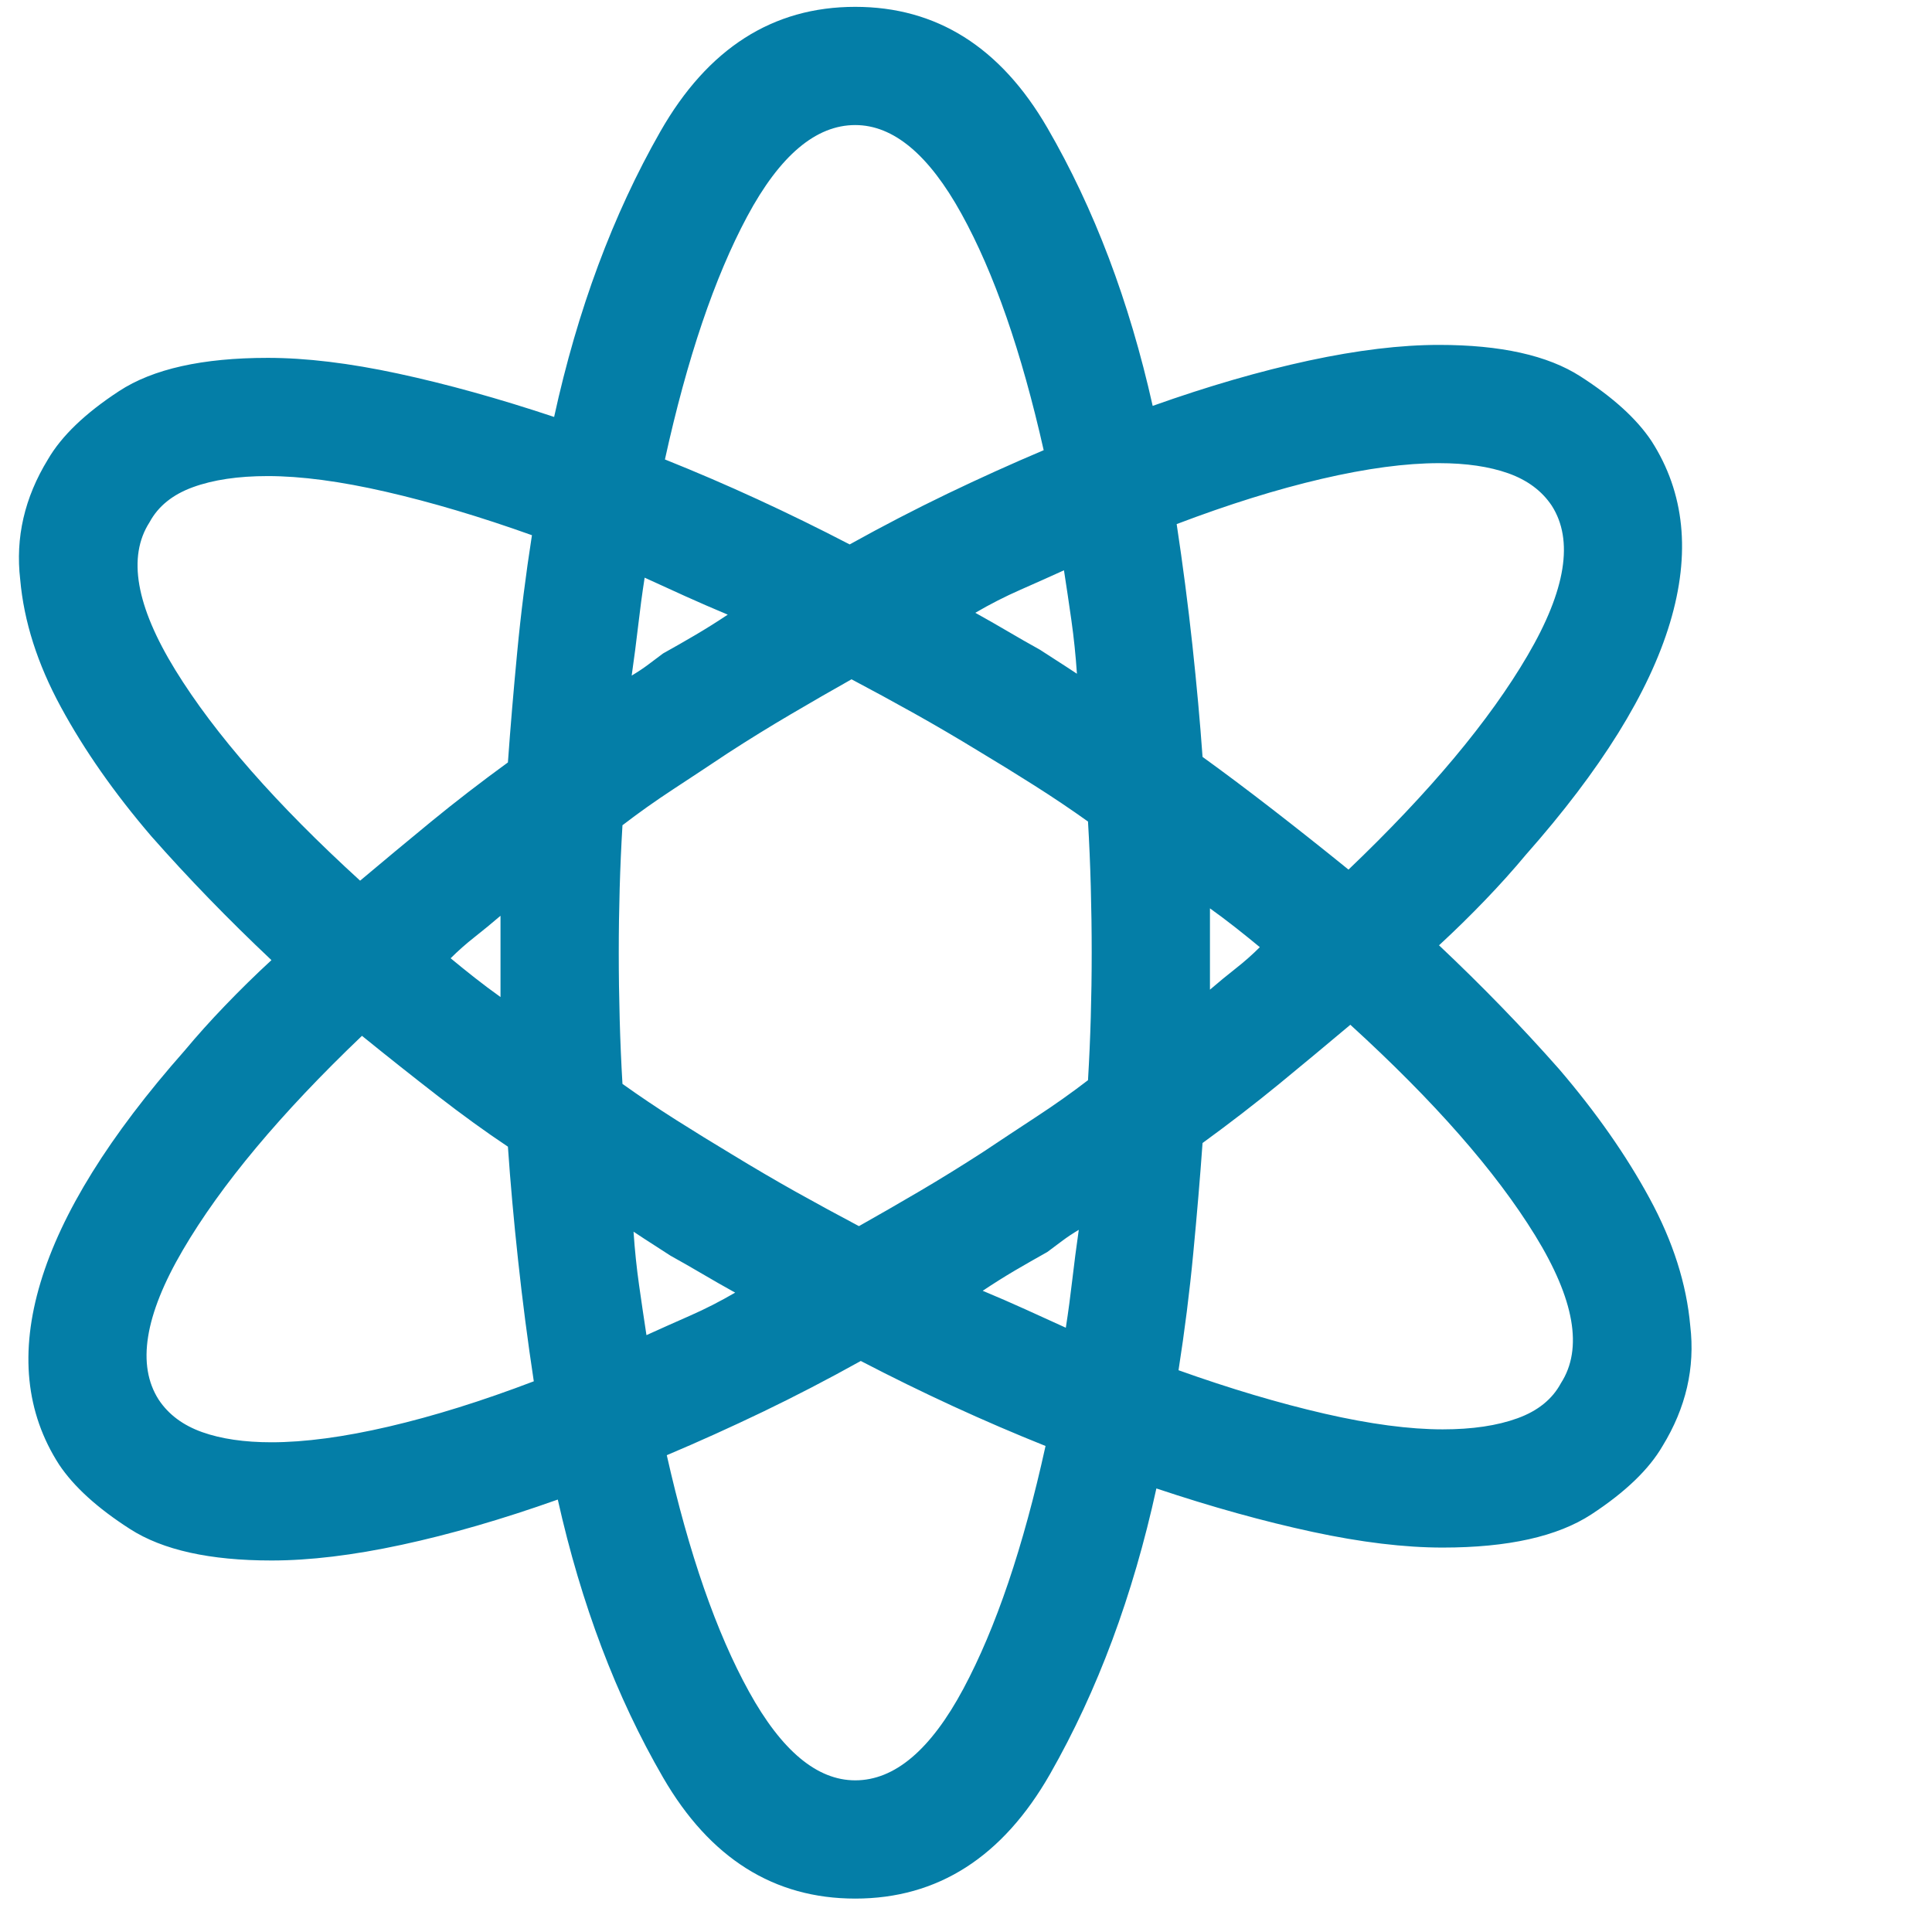 <svg width="48" height="48" viewBox="0 0 48 48" fill="none" xmlns="http://www.w3.org/2000/svg">
<g clip-path="url(#clip0_464_2487)">
<path d="M1.466 36.384C1.833 36.935 2.422 37.47 3.233 37.99C4.044 38.51 5.214 38.77 6.744 38.77C7.693 38.77 8.771 38.641 9.98 38.38C11.189 38.12 12.481 37.745 13.858 37.256C14.44 39.857 15.312 42.159 16.475 44.164C17.637 46.168 19.229 47.17 21.248 47.17C23.298 47.17 24.912 46.137 26.09 44.072C27.268 42.006 28.148 39.643 28.73 36.98C30.106 37.44 31.399 37.799 32.608 38.059C33.816 38.319 34.895 38.449 35.844 38.449C37.465 38.449 38.697 38.174 39.539 37.623C40.38 37.072 40.969 36.506 41.306 35.925C41.887 34.976 42.117 33.982 41.994 32.941C41.902 31.901 41.566 30.845 40.984 29.774C40.403 28.703 39.653 27.633 38.735 26.561C37.817 25.521 36.823 24.496 35.752 23.486C36.15 23.119 36.532 22.744 36.899 22.362C37.267 21.979 37.603 21.605 37.909 21.237C39.776 19.126 40.969 17.206 41.489 15.477C42.009 13.748 41.856 12.241 41.03 10.956C40.663 10.405 40.074 9.87 39.263 9.35C38.452 8.829 37.282 8.569 35.752 8.569C34.803 8.569 33.725 8.699 32.516 8.959C31.307 9.22 30.015 9.594 28.638 10.084C28.056 7.483 27.184 5.181 26.021 3.176C24.859 1.172 23.268 0.17 21.248 0.17C19.198 0.17 17.584 1.203 16.406 3.268C15.228 5.333 14.348 7.697 13.767 10.359C12.39 9.9 11.097 9.541 9.888 9.281C8.68 9.021 7.601 8.891 6.652 8.891C5.031 8.891 3.799 9.166 2.958 9.717C2.116 10.268 1.527 10.834 1.19 11.415C0.609 12.364 0.38 13.358 0.502 14.398C0.594 15.439 0.93 16.494 1.512 17.565C2.093 18.636 2.843 19.707 3.761 20.778C4.679 21.819 5.673 22.844 6.744 23.854C6.346 24.221 5.964 24.596 5.597 24.978C5.229 25.36 4.893 25.735 4.587 26.102C2.72 28.214 1.527 30.134 1.007 31.863C0.487 33.592 0.64 35.099 1.466 36.384ZM21.248 44.232C20.299 44.232 19.42 43.498 18.609 42.029C17.798 40.56 17.117 38.602 16.566 36.154C17.362 35.818 18.157 35.458 18.953 35.076C19.749 34.693 20.559 34.273 21.386 33.813C22.151 34.211 22.916 34.586 23.681 34.938C24.446 35.29 25.211 35.619 25.976 35.925C25.425 38.434 24.744 40.446 23.933 41.96C23.122 43.475 22.227 44.232 21.248 44.232ZM15.373 23.67C15.373 23.119 15.381 22.584 15.396 22.064C15.411 21.543 15.434 21.023 15.465 20.503C15.863 20.197 16.283 19.899 16.727 19.608C17.171 19.317 17.622 19.019 18.081 18.713C18.601 18.376 19.121 18.055 19.642 17.749C20.162 17.443 20.667 17.152 21.156 16.877C21.676 17.152 22.197 17.435 22.717 17.726C23.237 18.017 23.772 18.33 24.323 18.667C24.782 18.942 25.241 19.225 25.7 19.516C26.159 19.807 26.603 20.105 27.031 20.411C27.062 20.931 27.085 21.467 27.1 22.018C27.115 22.568 27.123 23.119 27.123 23.67C27.123 24.221 27.115 24.756 27.1 25.276C27.085 25.797 27.062 26.317 27.031 26.837C26.633 27.143 26.213 27.441 25.769 27.732C25.325 28.023 24.874 28.321 24.415 28.627C23.895 28.963 23.375 29.285 22.855 29.591C22.334 29.897 21.829 30.188 21.34 30.463C20.82 30.188 20.299 29.904 19.779 29.614C19.259 29.323 18.724 29.009 18.173 28.673C17.714 28.398 17.255 28.114 16.796 27.824C16.337 27.533 15.893 27.235 15.465 26.929C15.434 26.409 15.411 25.873 15.396 25.322C15.381 24.771 15.373 24.221 15.373 23.67ZM12.435 24.771C12.221 24.619 12.007 24.458 11.793 24.29C11.579 24.121 11.38 23.961 11.196 23.808C11.38 23.624 11.579 23.448 11.793 23.28C12.007 23.111 12.221 22.936 12.435 22.752C12.435 22.966 12.435 23.15 12.435 23.303C12.435 23.456 12.435 23.578 12.435 23.67C12.435 23.792 12.435 23.945 12.435 24.129C12.435 24.312 12.435 24.527 12.435 24.771ZM15.694 16.785C15.755 16.357 15.809 15.944 15.855 15.546C15.901 15.148 15.954 14.75 16.016 14.352C16.352 14.505 16.689 14.659 17.025 14.812C17.362 14.964 17.714 15.117 18.081 15.271C17.806 15.454 17.538 15.622 17.278 15.775C17.018 15.928 16.75 16.081 16.475 16.234C16.352 16.326 16.23 16.418 16.107 16.51C15.985 16.602 15.847 16.693 15.694 16.785ZM24.231 15.225C24.599 15.01 24.973 14.819 25.356 14.651C25.738 14.483 26.098 14.322 26.434 14.169C26.496 14.567 26.557 14.98 26.618 15.408C26.679 15.837 26.725 16.28 26.756 16.739C26.572 16.617 26.396 16.502 26.228 16.395C26.06 16.288 25.93 16.204 25.838 16.143C25.562 15.99 25.295 15.837 25.035 15.684C24.775 15.531 24.507 15.378 24.231 15.225ZM30.061 22.568C30.275 22.721 30.489 22.882 30.703 23.05C30.917 23.219 31.116 23.379 31.3 23.532C31.116 23.716 30.917 23.892 30.703 24.06C30.489 24.228 30.275 24.404 30.061 24.588C30.061 24.374 30.061 24.19 30.061 24.037C30.061 23.884 30.061 23.762 30.061 23.67C30.061 23.547 30.061 23.395 30.061 23.211C30.061 23.027 30.061 22.813 30.061 22.568ZM26.802 30.555C26.741 30.983 26.687 31.396 26.641 31.794C26.595 32.192 26.542 32.59 26.48 32.987C26.144 32.834 25.807 32.681 25.471 32.528C25.134 32.375 24.782 32.222 24.415 32.069C24.69 31.886 24.958 31.717 25.218 31.564C25.478 31.412 25.746 31.259 26.021 31.105C26.144 31.014 26.266 30.922 26.389 30.83C26.511 30.738 26.649 30.646 26.802 30.555ZM16.658 31.197C16.934 31.35 17.201 31.503 17.461 31.656C17.721 31.809 17.989 31.962 18.265 32.115C17.897 32.329 17.523 32.521 17.14 32.689C16.758 32.857 16.398 33.018 16.061 33.171C16 32.773 15.939 32.36 15.878 31.932C15.817 31.503 15.771 31.06 15.74 30.601C15.924 30.723 16.1 30.838 16.268 30.945C16.436 31.052 16.566 31.136 16.658 31.197ZM38.781 34.364C38.567 34.762 38.208 35.053 37.703 35.236C37.198 35.42 36.578 35.512 35.844 35.512C35.018 35.512 34.038 35.382 32.906 35.122C31.774 34.861 30.565 34.502 29.28 34.043C29.433 33.064 29.556 32.092 29.647 31.128C29.739 30.165 29.816 29.254 29.877 28.398C30.55 27.908 31.185 27.418 31.782 26.929C32.378 26.439 32.967 25.95 33.549 25.46C35.63 27.357 37.16 29.101 38.139 30.692C39.118 32.283 39.332 33.508 38.781 34.364ZM35.752 11.507C36.425 11.507 36.999 11.591 37.473 11.759C37.947 11.928 38.307 12.195 38.552 12.562C39.102 13.419 38.904 14.659 37.955 16.28C37.007 17.902 35.522 19.677 33.503 21.605C32.86 21.084 32.233 20.587 31.621 20.113C31.009 19.639 30.428 19.203 29.877 18.805C29.816 17.948 29.732 17.022 29.625 16.028C29.517 15.033 29.387 14.031 29.234 13.021C30.52 12.532 31.721 12.157 32.837 11.897C33.954 11.637 34.926 11.507 35.752 11.507ZM21.248 3.107C22.197 3.107 23.076 3.842 23.887 5.311C24.698 6.779 25.379 8.738 25.93 11.185C25.134 11.522 24.338 11.882 23.543 12.264C22.747 12.647 21.936 13.067 21.11 13.526C20.345 13.129 19.58 12.754 18.815 12.402C18.05 12.05 17.285 11.721 16.52 11.415C17.071 8.906 17.752 6.894 18.563 5.379C19.374 3.865 20.269 3.107 21.248 3.107ZM3.715 12.976C3.929 12.578 4.289 12.287 4.793 12.104C5.298 11.92 5.918 11.828 6.652 11.828C7.478 11.828 8.458 11.958 9.59 12.218C10.722 12.478 11.931 12.838 13.216 13.297C13.063 14.276 12.94 15.248 12.849 16.211C12.757 17.175 12.68 18.086 12.619 18.942C11.946 19.432 11.311 19.922 10.714 20.411C10.118 20.901 9.529 21.39 8.947 21.88C6.867 19.983 5.337 18.239 4.357 16.648C3.378 15.056 3.164 13.832 3.715 12.976ZM12.619 28.489C12.68 29.377 12.764 30.317 12.872 31.312C12.979 32.306 13.109 33.309 13.262 34.318C11.976 34.808 10.775 35.183 9.659 35.443C8.542 35.703 7.57 35.833 6.744 35.833C6.071 35.833 5.497 35.749 5.023 35.581C4.549 35.412 4.189 35.145 3.944 34.777C3.394 33.921 3.592 32.681 4.541 31.06C5.49 29.438 6.974 27.663 8.993 25.735C9.636 26.256 10.263 26.753 10.875 27.227C11.487 27.701 12.068 28.122 12.619 28.489Z" fill="#047EA7"/>
</g>
<defs>
<clipPath id="clip0_464_2487">
<rect width="47" height="47" fill="white" transform="matrix(1 0 0 -1 0.47 47.17)"/>
</clipPath>
</defs>
</svg>
